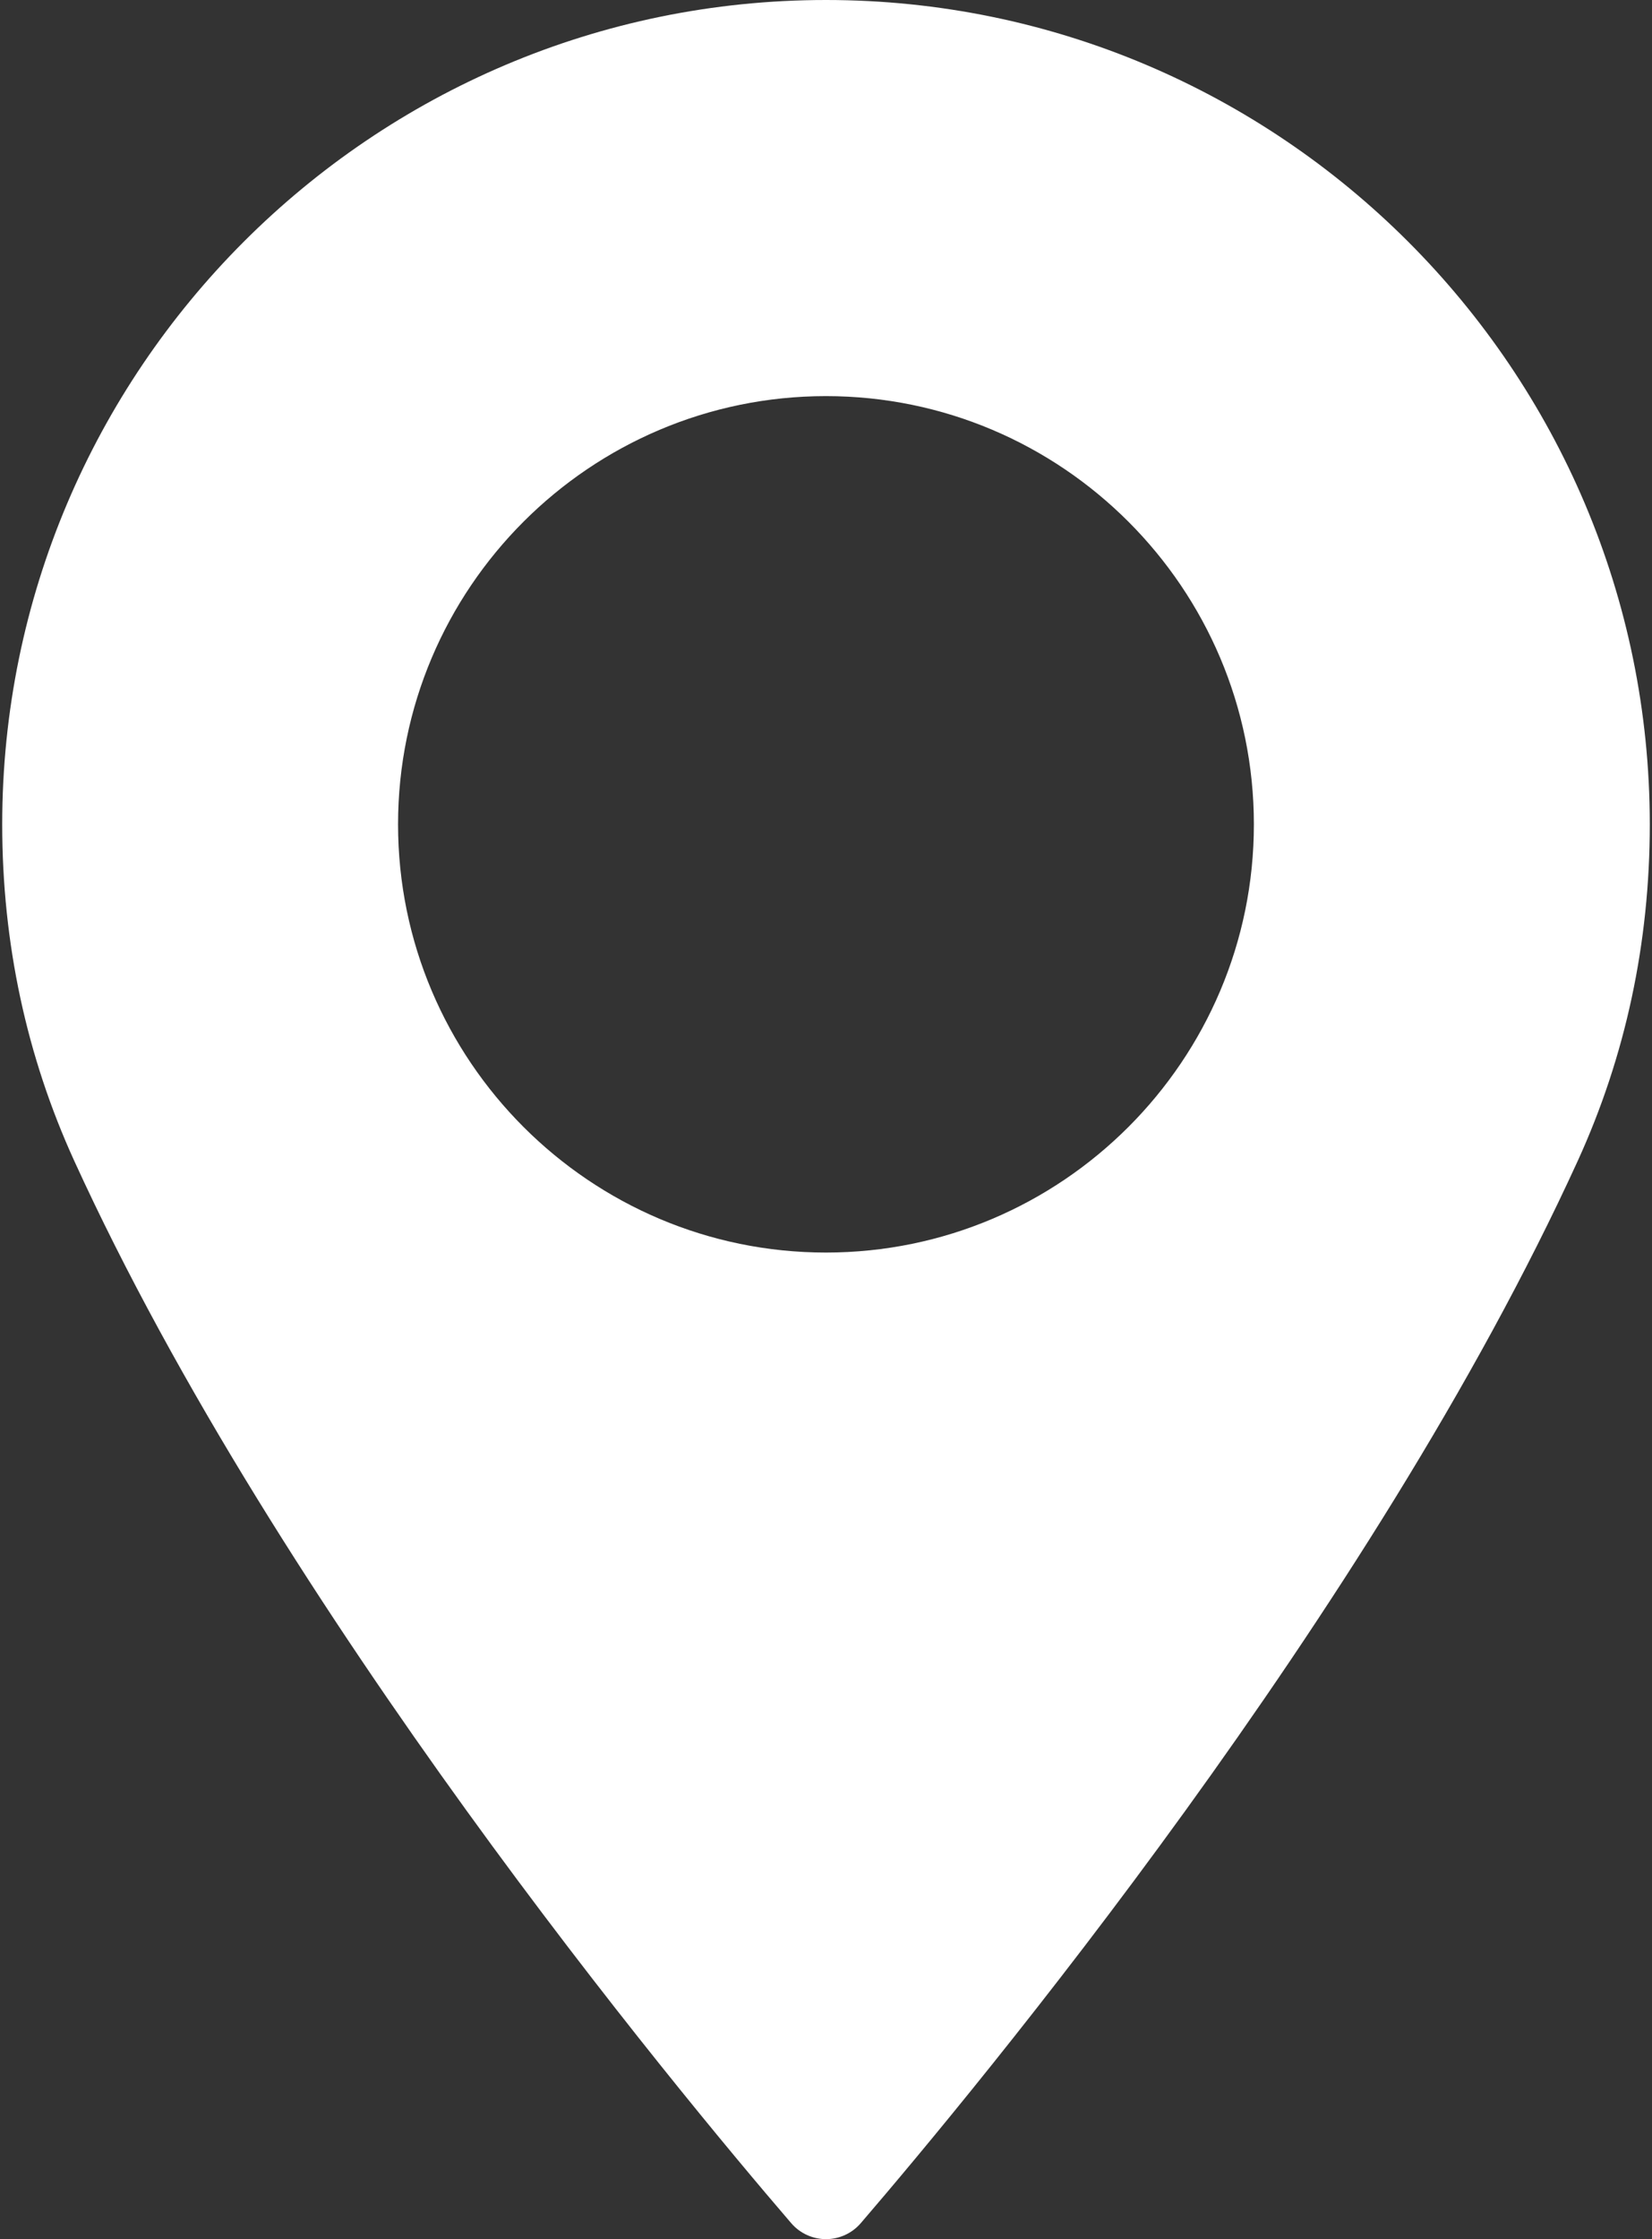 <?xml version="1.0" encoding="UTF-8"?> <svg xmlns="http://www.w3.org/2000/svg" width="378" height="512" viewBox="0 0 378 512" fill="none"><rect x="0" y="0" width="378" height="512" fill="#333333" stroke="none"/> <g clip-path="url(#clip0_167_372)"> <path d="M188.992 0C85.065 0 0.505 84.561 0.505 188.498C0.505 215.609 6.054 241.494 16.989 265.44C64.117 368.565 154.472 477.443 181.049 508.353C183.04 510.664 185.943 511.995 188.997 511.995C192.052 511.995 194.955 510.664 196.946 508.353C223.512 477.449 313.868 368.575 361.011 265.44C371.952 241.494 377.495 215.609 377.495 188.498C377.485 84.561 292.924 0 188.992 0ZM188.992 286.404C135.006 286.404 91.081 242.479 91.081 188.493C91.081 134.501 135.006 90.576 188.992 90.576C242.978 90.576 286.904 134.501 286.904 188.493C286.909 242.479 242.983 286.404 188.992 286.404Z" fill="white"></path> </g> <defs> <clipPath id="clip0_167_372"> <rect width="378" height="512" fill="white"></rect> </clipPath> </defs> </svg> 